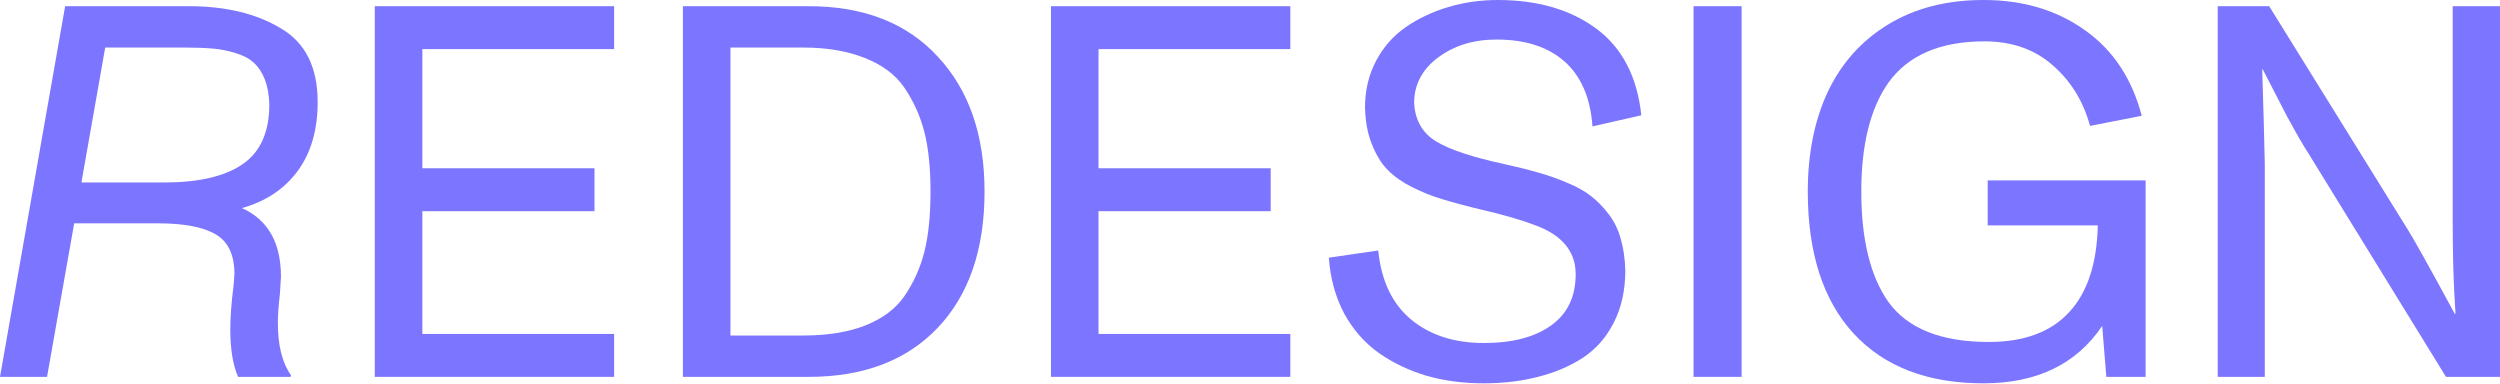 <?xml version="1.0" encoding="UTF-8"?> <svg xmlns="http://www.w3.org/2000/svg" width="1771" height="272" viewBox="0 0 1771 272" fill="none"> <path d="M196.838 228.699C196.838 244.812 199.951 257.202 206.177 265.869L205.811 266.968H168.64C164.978 258.423 163.147 247.314 163.147 233.643C163.147 224.854 163.879 214.722 165.344 203.247C165.466 202.026 165.588 200.745 165.71 199.402C165.833 197.937 165.894 196.838 165.894 196.106C166.016 195.374 166.077 194.763 166.077 194.275C166.077 180.603 161.682 171.204 152.893 166.077C144.104 160.828 130.371 158.203 111.694 158.203H52.551L33.325 266.968H0L46.143 4.395H133.85C159.973 4.395 181.702 9.644 199.036 20.142C216.37 30.273 225.037 47.669 225.037 72.327C225.037 91.98 220.337 108.215 210.938 121.033C201.538 133.85 188.354 142.639 171.387 147.4C189.819 155.701 199.036 171.936 199.036 196.106C199.036 196.472 198.792 200.439 198.303 208.008C197.327 216.309 196.838 223.206 196.838 228.699ZM116.272 129.272C140.808 129.272 159.363 124.939 171.936 116.272C184.509 107.605 190.796 93.445 190.796 73.791C190.552 66.834 189.453 60.913 187.5 56.03C185.547 51.148 182.983 47.302 179.81 44.495C176.758 41.565 172.546 39.307 167.175 37.72C161.926 36.011 156.494 34.912 150.879 34.424C145.386 33.935 138.611 33.691 130.554 33.691H74.524L57.678 129.272H116.272Z" fill="#7C75FF"></path> <path d="M265.503 4.395H435.059V34.79H299.194V119.202H421.143V149.597H299.194V236.572H435.059V266.968H265.503V4.395Z" fill="#7C75FF"></path> <path d="M483.765 4.395H572.937C611.877 4.395 642.334 16.296 664.307 40.1C686.401 63.782 697.449 95.642 697.449 135.681C697.449 176.697 686.401 208.862 664.307 232.178C642.212 255.371 611.755 266.968 572.937 266.968H483.765V4.395ZM569.275 237.671C586.243 237.671 600.83 235.291 613.037 230.53C625.244 225.647 634.399 218.811 640.503 210.022C647.095 200.5 651.855 190.002 654.785 178.528C657.715 166.931 659.18 152.649 659.18 135.681C659.18 118.835 657.715 104.736 654.785 93.384C651.855 82.031 647.095 71.533 640.503 61.89C634.277 52.856 624.939 45.898 612.488 41.016C600.159 36.133 585.754 33.691 569.275 33.691H517.456V237.671H569.275Z" fill="#7C75FF"></path> <path d="M744.507 4.395H914.062V34.79H778.198V119.202H900.146V149.597H778.198V236.572H914.062V266.968H744.507V4.395Z" fill="#7C75FF"></path> <path d="M941.345 182.556L976.318 177.429C978.516 198.914 986.267 215.21 999.573 226.318C1013 237.427 1030.21 242.981 1051.21 242.981C1071.35 242.981 1087.22 238.831 1098.82 230.53C1110.41 222.229 1116.21 210.144 1116.21 194.275C1116.21 177.673 1106.08 165.894 1085.82 158.936C1077.15 155.64 1065 152.161 1049.38 148.499L1041.87 146.667C1031.74 144.104 1023.19 141.663 1016.24 139.343C1009.28 136.902 1002.5 133.85 995.911 130.188C989.441 126.404 984.253 122.131 980.347 117.371C976.562 112.61 973.45 106.812 971.008 99.976C968.567 93.14 967.224 85.205 966.98 76.172C966.98 63.965 969.604 52.917 974.854 43.03C980.103 33.142 987.183 25.146 996.094 19.043C1005 12.94 1015.01 8.24 1026.12 4.944C1037.23 1.648 1048.89 0 1061.1 0C1089.29 0 1112.55 6.775 1130.86 20.325C1149.17 33.874 1159.79 54.321 1162.72 81.665L1128.11 89.539C1126.65 69.275 1120.06 53.955 1108.34 43.579C1096.62 33.203 1080.57 28.015 1060.18 28.015C1043.82 28.015 1029.97 32.288 1018.62 40.833C1007.39 49.255 1001.77 59.998 1001.77 73.059C1002.5 85.266 1007.69 94.299 1017.33 100.159C1026.98 106.018 1043.15 111.389 1065.86 116.272C1075.26 118.347 1083.25 120.361 1089.84 122.314C1096.56 124.146 1103.33 126.526 1110.17 129.456C1117 132.263 1122.68 135.437 1127.2 138.977C1131.71 142.517 1135.86 146.79 1139.65 151.794C1143.43 156.677 1146.24 162.415 1148.07 169.006C1150.02 175.598 1151.12 183.105 1151.37 191.528C1151.37 205.444 1148.68 217.712 1143.31 228.333C1138.06 238.831 1130.74 247.192 1121.34 253.418C1111.94 259.521 1101.32 264.038 1089.48 266.968C1077.76 270.02 1064.88 271.545 1050.84 271.545C1036.56 271.545 1023.19 269.775 1010.74 266.235C998.291 262.573 987 257.202 976.868 250.122C966.858 243.042 958.679 233.765 952.332 222.29C946.106 210.693 942.444 197.449 941.345 182.556Z" fill="#7C75FF"></path> <path d="M1199.71 4.395H1233.76V266.968H1199.71V4.395Z" fill="#7C75FF"></path> <path d="M1519.96 127.808V266.968H1492.13L1489.2 230.896C1470.89 257.996 1442.87 271.545 1405.15 271.545C1365.48 271.545 1334.78 259.766 1313.05 236.206C1291.44 212.646 1280.64 179.138 1280.64 135.681C1280.64 108.704 1285.4 85.083 1294.92 64.819C1304.57 44.556 1318.85 28.686 1337.77 17.212C1356.69 5.737 1379.15 0 1405.15 0C1432.98 0 1456.85 7.08 1476.75 21.24C1496.77 35.278 1510.25 55.542 1517.21 82.031L1480.59 89.172C1475.83 71.716 1466.98 57.373 1454.04 46.143C1441.22 34.912 1425.17 29.297 1405.88 29.297C1374.39 29.297 1351.62 39.123 1337.59 58.777C1324.89 76.965 1318.54 102.6 1318.54 135.681C1318.54 169.495 1324.89 195.496 1337.59 213.684C1351.26 232.727 1375 242.249 1408.81 242.249C1433.72 242.249 1452.64 235.291 1465.58 221.375C1478.64 207.458 1485.47 186.89 1486.08 159.668H1408.08V127.808H1519.96Z" fill="#7C75FF"></path> <path d="M1571.04 4.395H1607.48L1705.99 163.147C1710.14 169.739 1721.13 189.453 1738.95 222.29H1739.5C1739.38 220.215 1739.07 215.149 1738.59 207.092C1738.22 198.914 1737.98 192.139 1737.85 186.768C1737.61 177.246 1737.49 166.87 1737.49 155.64V4.395H1771V266.968H1732.73L1635.13 108.398C1631.96 103.638 1626.95 94.971 1620.12 82.397L1602.91 49.072H1602.54L1603.64 86.243C1604.13 103.821 1604.37 113.708 1604.37 115.906V266.968H1571.04V4.395Z" fill="#7C75FF"></path> </svg> 